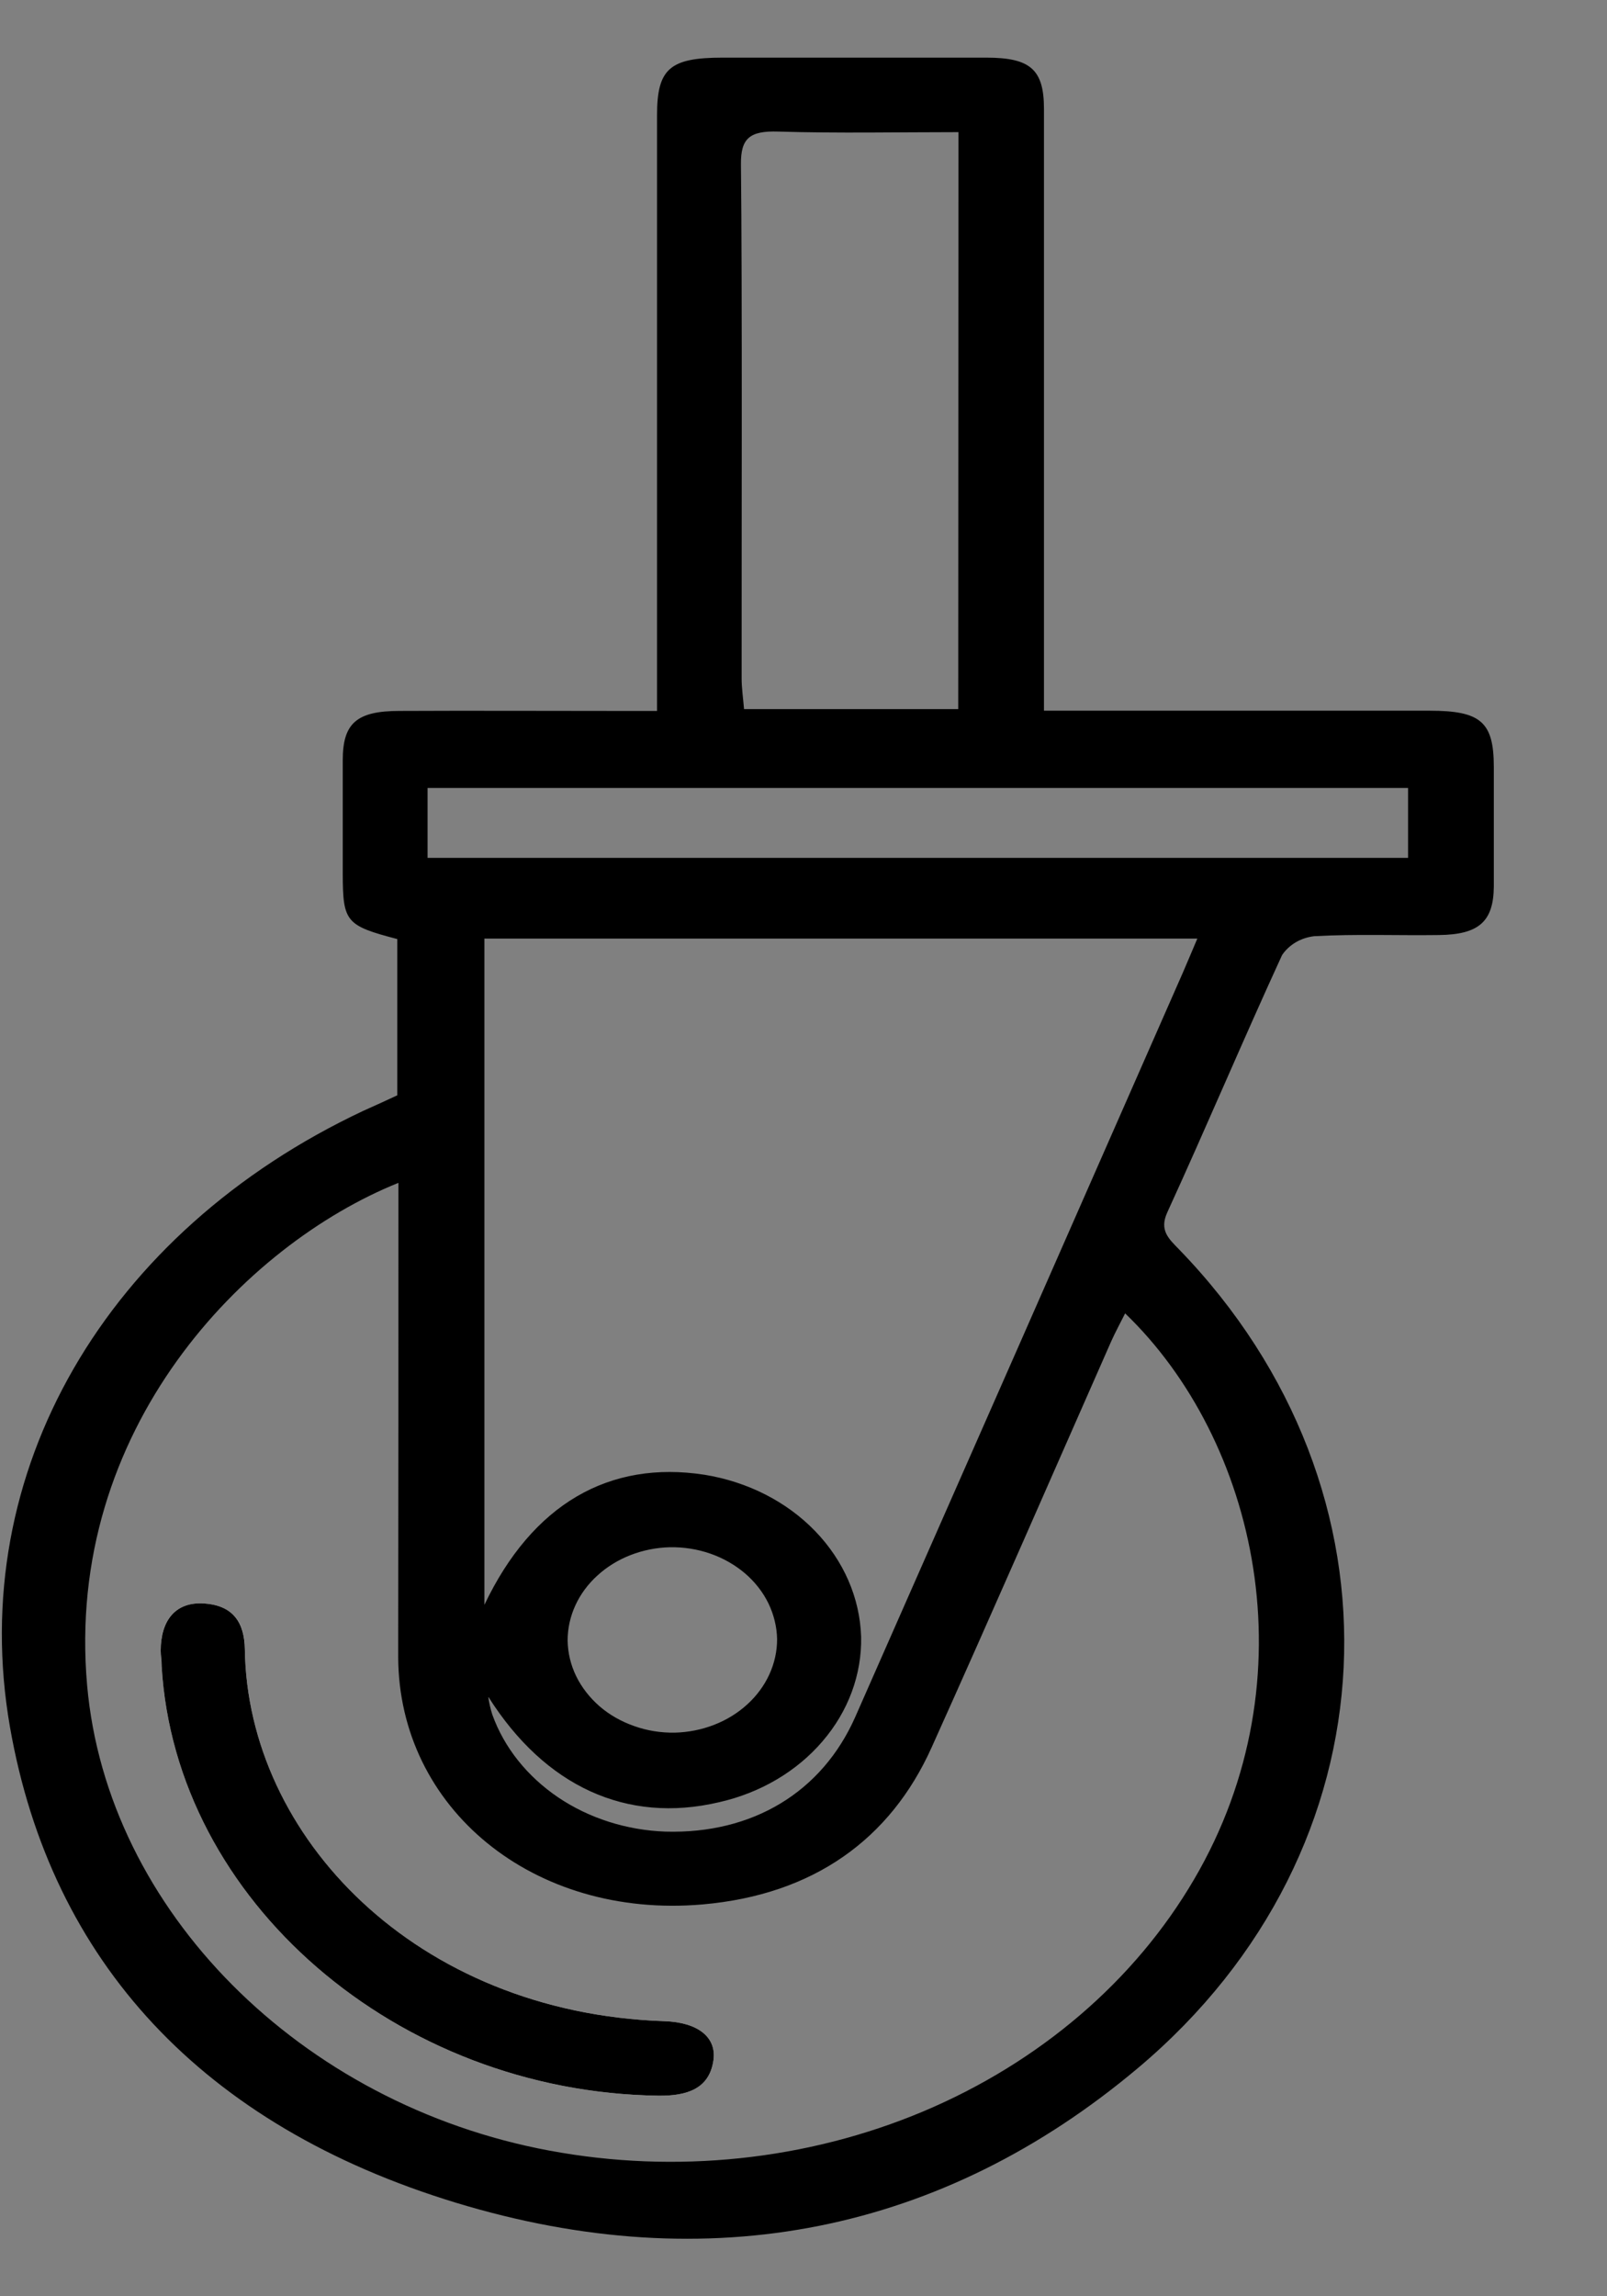 <svg width="14" height="20" viewBox="0 0 14 20" fill="none" xmlns="http://www.w3.org/2000/svg">
<rect x="0" y="0" width="14" height="20" fill="#808080" stroke="none"/>
<g clip-path="url(#clip0_148_9010)">
<path d="M3.461 9.54V8.179C3.014 8.062 2.987 8.03 2.986 7.614C2.986 7.283 2.986 6.952 2.986 6.621C2.986 6.299 3.107 6.192 3.481 6.192C4.105 6.189 4.729 6.192 5.354 6.192H5.724V5.888C5.724 4.726 5.724 2.168 5.724 1.004C5.724 0.598 5.835 0.502 6.296 0.502C7.061 0.502 7.826 0.502 8.593 0.502C8.979 0.502 9.095 0.607 9.095 0.95C9.095 2.122 9.095 4.688 9.095 5.859V6.19H12.454C12.901 6.19 13.013 6.289 13.014 6.677C13.014 7.025 13.014 7.374 13.014 7.723C13.011 8.027 12.883 8.14 12.536 8.144C12.174 8.149 11.811 8.134 11.449 8.154C11.391 8.161 11.336 8.179 11.287 8.208C11.239 8.237 11.198 8.275 11.169 8.319C10.827 9.063 10.51 9.816 10.169 10.56C10.099 10.714 10.179 10.787 10.272 10.882C12.309 12.986 12.177 16.108 9.915 18.011C8.215 19.441 6.182 19.859 3.968 19.184C1.769 18.513 0.446 17.091 0.087 15.043C-0.301 12.818 0.93 10.727 3.163 9.676C3.261 9.632 3.359 9.588 3.461 9.54ZM3.472 10.302C2.135 10.839 0.562 12.445 0.759 14.679C0.932 16.636 2.615 18.329 4.79 18.732C5.887 18.936 7.03 18.816 8.043 18.39C9.056 17.963 9.885 17.254 10.402 16.37C11.434 14.611 10.945 12.539 9.802 11.439C9.759 11.525 9.718 11.6 9.681 11.682C9.16 12.863 8.646 14.043 8.116 15.22C7.757 16.018 7.089 16.502 6.122 16.587C4.645 16.716 3.473 15.749 3.469 14.431C3.471 13.065 3.471 11.697 3.471 10.302H3.472ZM4.254 14.783C4.262 14.834 4.273 14.884 4.289 14.934C4.392 15.221 4.593 15.472 4.863 15.655C5.133 15.837 5.46 15.941 5.799 15.953C6.554 15.974 7.16 15.612 7.451 14.954C8.404 12.793 9.356 10.631 10.306 8.469C10.347 8.375 10.386 8.28 10.431 8.175H4.22V13.978C4.638 13.1 5.308 12.716 6.139 12.845C6.514 12.906 6.854 13.079 7.102 13.336C7.35 13.593 7.491 13.917 7.502 14.255C7.509 14.584 7.39 14.906 7.165 15.167C6.941 15.429 6.623 15.616 6.264 15.697C5.457 15.887 4.747 15.556 4.257 14.783H4.254ZM8.35 1.151C7.822 1.151 7.301 1.162 6.779 1.146C6.53 1.138 6.453 1.206 6.455 1.43C6.467 2.458 6.46 4.88 6.461 5.908C6.461 5.993 6.474 6.079 6.482 6.176H8.348L8.35 1.151ZM3.725 7.472H12.267V6.863H3.725V7.472ZM6.77 14.277C6.768 14.17 6.742 14.064 6.695 13.966C6.647 13.867 6.577 13.778 6.491 13.704C6.404 13.63 6.301 13.571 6.189 13.532C6.077 13.493 5.957 13.474 5.836 13.476C5.598 13.482 5.371 13.57 5.205 13.722C5.038 13.873 4.945 14.077 4.945 14.289C4.947 14.396 4.972 14.502 5.02 14.6C5.068 14.698 5.138 14.787 5.224 14.862C5.311 14.937 5.414 14.995 5.526 15.034C5.638 15.074 5.758 15.093 5.879 15.091C6.117 15.085 6.344 14.997 6.51 14.845C6.677 14.693 6.77 14.489 6.77 14.277Z" fill="black"/>
<path d="M1.408 14.509C1.528 16.554 3.456 18.221 5.736 18.253C5.987 18.256 6.179 18.192 6.215 17.947C6.245 17.744 6.081 17.614 5.788 17.604C3.618 17.529 2.155 15.994 2.133 14.363C2.133 14.142 2.038 13.974 1.756 13.965C1.527 13.959 1.398 14.114 1.4 14.376C1.4 14.42 1.405 14.465 1.408 14.509Z" fill="white"/>
<path d="M1.408 14.509C1.408 14.465 1.4 14.42 1.4 14.376C1.4 14.114 1.527 13.959 1.756 13.965C2.039 13.974 2.13 14.142 2.133 14.363C2.155 15.993 3.619 17.53 5.788 17.604C6.081 17.614 6.245 17.744 6.215 17.947C6.179 18.192 5.987 18.256 5.736 18.253C3.457 18.221 1.527 16.554 1.408 14.509Z" fill="black"/>
</g>
<defs>
<clipPath id="clip0_148_9010">
<rect width="13" height="19" fill="white" transform="translate(0.016 0.5)"/>
</clipPath>
</defs>
</svg>
